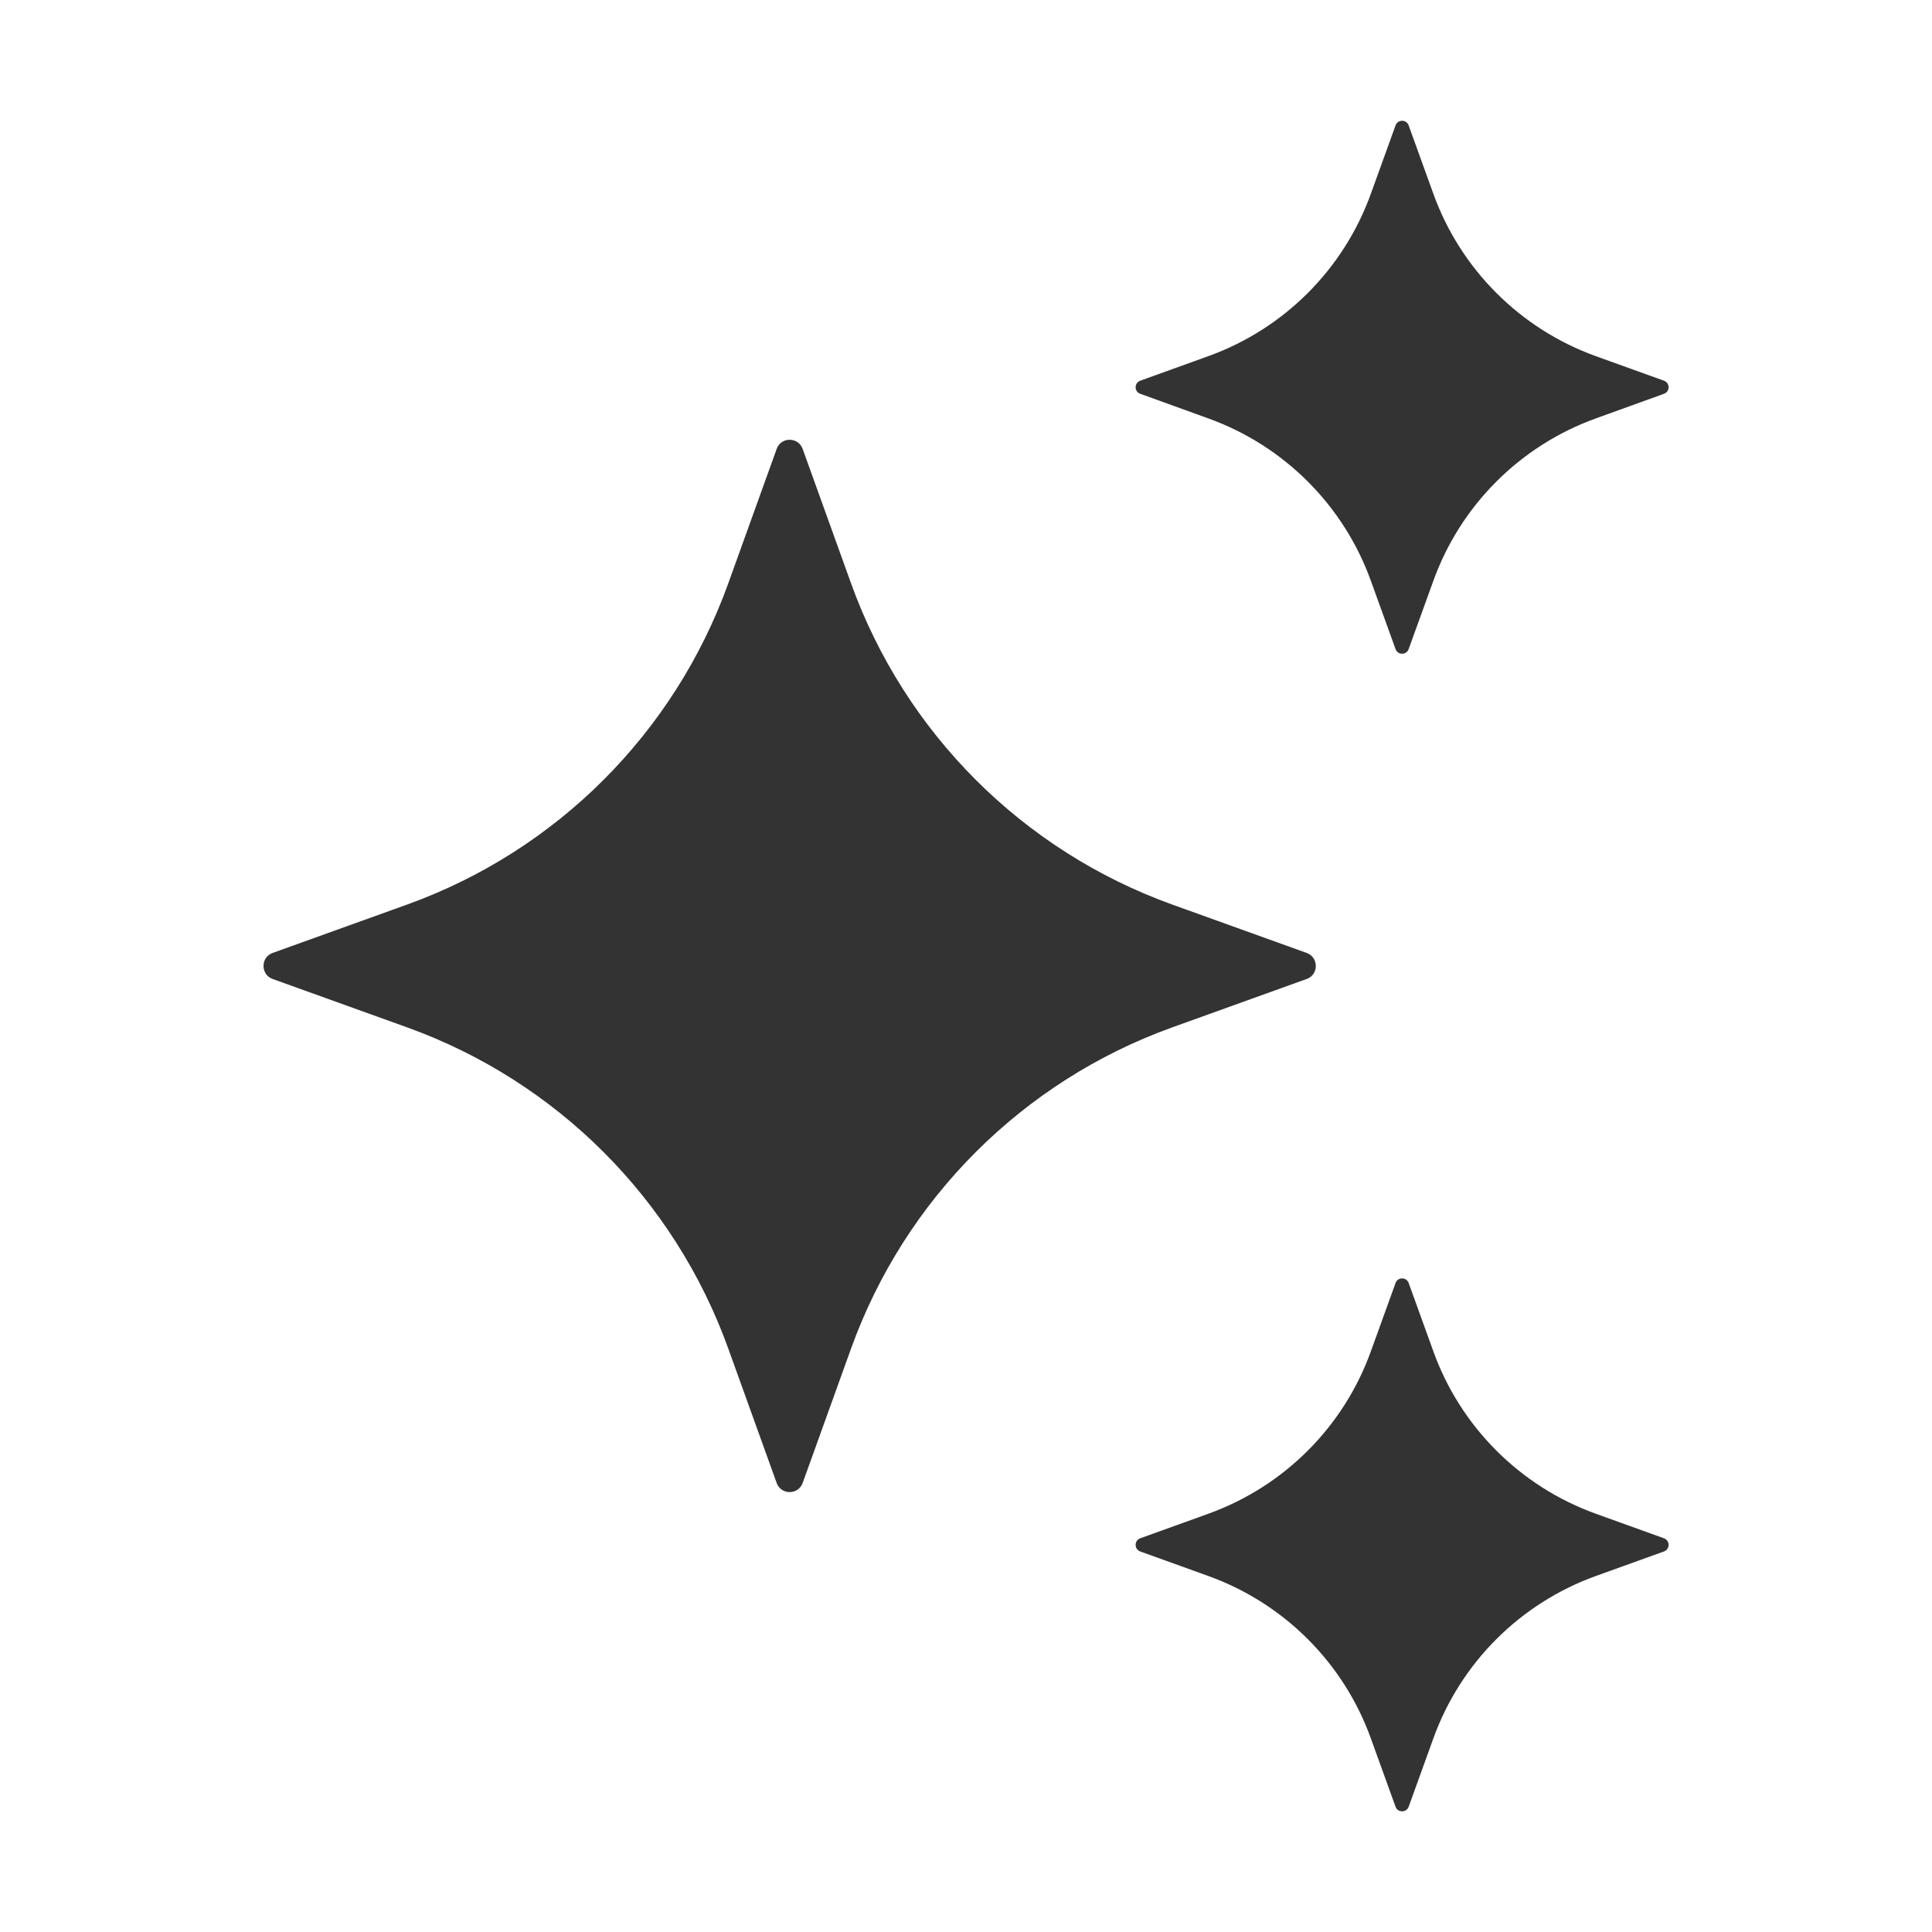 <svg width="24" height="24" viewBox="0 0 24 24" fill="none" xmlns="http://www.w3.org/2000/svg">
<path d="M9.971 5.577L10.573 7.249C11.242 9.105 12.704 10.567 14.56 11.236L16.233 11.838C16.383 11.893 16.383 12.107 16.233 12.161L14.56 12.763C12.704 13.432 11.242 14.894 10.573 16.75L9.971 18.422C9.916 18.573 9.702 18.573 9.648 18.422L9.046 16.75C8.377 14.894 6.915 13.432 5.059 12.763L3.386 12.161C3.236 12.106 3.236 11.892 3.386 11.838L5.059 11.236C6.915 10.567 8.377 9.105 9.046 7.249L9.648 5.577C9.702 5.425 9.916 5.425 9.971 5.577Z" fill="#333333"/>
<path d="M17.499 1.558L17.805 2.405C18.143 3.344 18.884 4.085 19.823 4.424L20.67 4.729C20.747 4.757 20.747 4.865 20.67 4.892L19.823 5.198C18.884 5.537 18.143 6.277 17.805 7.217L17.499 8.063C17.471 8.14 17.363 8.14 17.336 8.063L17.03 7.217C16.692 6.277 15.951 5.537 15.011 5.198L14.165 4.892C14.088 4.865 14.088 4.757 14.165 4.729L15.011 4.424C15.951 4.085 16.692 3.344 17.03 2.405L17.336 1.558C17.363 1.481 17.472 1.481 17.499 1.558Z" fill="#333333"/>
<path d="M17.499 15.938L17.805 16.785C18.143 17.725 18.884 18.465 19.823 18.804L20.67 19.109C20.747 19.137 20.747 19.245 20.67 19.273L19.823 19.578C18.884 19.917 18.143 20.657 17.805 21.597L17.499 22.444C17.471 22.52 17.363 22.52 17.336 22.444L17.03 21.597C16.692 20.657 15.951 19.917 15.011 19.578L14.165 19.273C14.088 19.245 14.088 19.137 14.165 19.109L15.011 18.804C15.951 18.465 16.692 17.725 17.03 16.785L17.336 15.938C17.363 15.862 17.472 15.862 17.499 15.938Z" fill="#333333"/>
</svg>
